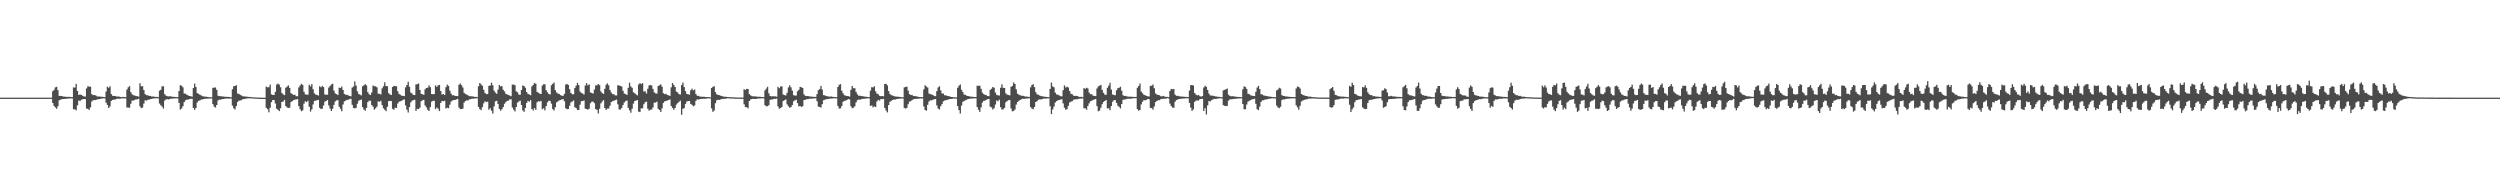 <?xml version="1.0" encoding="UTF-8"?>
<svg xmlns="http://www.w3.org/2000/svg" width="1920" height="150">
  <path d="M0 75.000h1v1.000H0zM1 75.000h1v1.000H1zM2 75.000h1v1.000H2zM3 75.000h1v1.000H3zM4 75.000h1v1.000H4zM5 75.000h1v1.000H5zM6 75.000h1v1.000H6zM7 75.000h1v1.000H7zM8 75.000h1v1.000H8zM9 75.000h1v1.000H9zM10 75.000h1v1.000H10zM11 75.000h1v1.000H11zM12 75.000h1v1.000H12zM13 75.000h1v1.000H13zM14 75.000h1v1.000H14zM15 75.000h1v1.000H15zM16 75.000h1v1.000H16zM17 75.000h1v1.000H17zM18 75.000h1v1.000H18zM19 75.000h1v1.000H19zM20 75.000h1v1.000H20zM21 75.000h1v1.000H21zM22 75.000h1v1.000H22zM23 75.000h1v1.000H23zM24 75.000h1v1.000H24zM25 75.000h1v1.000H25zM26 75.000h1v1.000H26zM27 75.000h1v1.000H27zM28 75.000h1v1.000H28zM29 75.000h1v1.000H29zM30 75.000h1v1.000H30zM31 75.000h1v1.000H31zM32 75.000h1v1.000H32zM33 75.000h1v1.000H33zM34 75.000h1v1.000H34zM35 75.000h1v1.000H35zM36 75.000h1v1.000H36zM37 75.000h1v1.000H37zM38 75.000h1v1.000H38zM39 75.000h1v1.000H39zM40 70.084h1v8.972H40zM41 69.052h1v12.304H41zM42 67.069h1v15.440H42zM43 66.694h1v16.827H43zM44 69.234h1v12.372H44zM45 73.645h1v3.413H45zM46 73.677h1v2.853H46zM47 73.769h1v2.470H47zM48 74.111h1v1.850H48zM49 74.204h1v1.743H49zM50 74.326h1v1.579H50zM51 74.378h1v1.422H51zM52 74.390h1v1.254H52zM53 74.359h1v1.263H53zM54 74.532h1v1.043H54zM55 74.603h1v1.000H55zM56 67.108h1v16.751H56zM57 67.271h1v16.761H57zM58 64.389h1v20.348H58zM59 69.902h1v10.972H59zM60 72.899h1v4.252H60zM61 72.518h1v5.175H61zM62 72.956h1v3.660H62zM63 73.548h1v2.750H63zM64 74.078h1v1.979H64zM65 74.200h1v1.859H65zM66 67.876h1v15.418H66zM67 66.190h1v17.494H67zM68 66.570h1v17.866H68zM69 66.585h1v15.833H69zM70 72.241h1v5.712H70zM71 73.133h1v3.918H71zM72 72.962h1v3.848H72zM73 73.279h1v3.640H73zM74 73.932h1v2.513H74zM75 74.202h1v1.914H75zM76 74.038h1v2.094H76zM77 74.321h1v1.485H77zM78 74.223h1v1.408H78zM79 74.506h1v1.000H79zM80 74.614h1v1.000H80zM81 70.289h1v8.563H81zM82 66.551h1v14.015H82zM83 67.452h1v15.516H83zM84 66.235h1v15.405H84zM85 72.319h1v5.195H85zM86 73.519h1v3.249H86zM87 73.721h1v2.799H87zM88 73.679h1v2.759H88zM89 74.152h1v1.807H89zM90 74.097h1v1.651H90zM91 74.210h1v1.673H91zM92 74.421h1v1.363H92zM93 74.575h1v1.000H93zM94 74.340h1v1.218H94zM95 74.563h1v1.000H95zM96 74.603h1v1.000H96zM97 68.737h1v13.816H97zM98 67.055h1v15.523H98zM99 66.125h1v16.679H99zM100 70.775h1v8.910H100zM101 72.393h1v4.841H101zM102 73.100h1v4.161H102zM103 73.367h1v3.314H103zM104 73.799h1v2.561H104zM105 73.871h1v2.413H105zM106 74.240h1v1.567H106zM107 63.969h1v17.749H107zM108 66.271h1v16.805H108zM109 66.182h1v16.464H109zM110 69.153h1v10.416H110zM111 72.286h1v4.734H111zM112 73.111h1v4.200H112zM113 73.079h1v3.588H113zM114 73.735h1v2.832H114zM115 73.635h1v2.496H115zM116 74.111h1v1.844H116zM117 74.106h1v1.570H117zM118 74.243h1v1.374H118zM119 74.460h1v1.023H119zM120 74.368h1v1.146H120zM121 74.594h1v1.000H121zM122 69.631h1v9.866H122zM123 68.969h1v11.872H123zM124 66.284h1v15.584H124zM125 66.277h1v17.135H125zM126 72.325h1v4.924H126zM127 73.491h1v2.898H127zM128 73.870h1v2.240H128zM129 74.102h1v2.311H129zM130 73.823h1v2.150H130zM131 74.151h1v1.640H131zM132 74.289h1v1.413H132zM133 74.363h1v1.260H133zM134 74.460h1v1.103H134zM135 74.544h1v1.000H135zM136 74.546h1v1.000H136zM137 69.918h1v9.091H137zM138 65.452h1v18.679H138zM139 65.850h1v17.472H139zM140 67.081h1v14.506H140zM141 71.893h1v6.528H141zM142 71.950h1v5.103H142zM143 72.763h1v3.788H143zM144 73.245h1v3.204H144zM145 73.743h1v2.394H145zM146 73.870h1v2.058H146zM147 74.251h1v1.562H147zM148 67.621h1v15.281H148zM149 64.188h1v20.178H149zM150 66.825h1v16.127H150zM151 71.474h1v7.265H151zM152 72.105h1v5.324H152zM153 72.725h1v4.498H153zM154 73.215h1v3.284H154zM155 73.856h1v2.556H155zM156 74.059h1v1.986H156zM157 74.316h1v1.565H157zM158 74.217h1v1.521H158zM159 74.456h1v1.344H159zM160 74.589h1v1.081H160zM161 74.693h1v1.000H161zM162 74.698h1v1.000H162zM163 67.457h1v12.503H163zM164 67.300h1v14.673H164zM165 67.185h1v15.412H165zM166 69.008h1v11.653H166zM167 73.541h1v3.619H167zM168 73.805h1v2.707H168zM169 73.892h1v2.664H169zM170 74.024h1v2.098H170zM171 74.150h1v1.858H171zM172 74.281h1v1.559H172zM173 74.268h1v1.462H173zM174 74.392h1v1.261H174zM175 74.390h1v1.314H175zM176 74.531h1v1.121H176zM177 74.724h1v1.000H177zM178 68.541h1v12.576H178zM179 66.237h1v16.985H179zM180 66.071h1v17.976H180zM181 65.490h1v16.016H181zM182 71.835h1v6.567H182zM183 72.065h1v5.296H183zM184 72.820h1v4.270H184zM185 73.369h1v3.581H185zM186 73.918h1v2.147H186zM187 74.049h1v2.041H187zM188 74.119h1v1.700H188zM189 74.175h1v1.520H189zM190 74.402h1v1.098H190zM191 74.460h1v1.000H191zM192 74.566h1v1.000H192zM193 74.577h1v1.000H193zM194 74.751h1v1.000H194zM195 74.787h1v1.000H195zM196 74.841h1v1.000H196zM197 74.893h1v1.000H197zM198 74.973h1v1.000H198zM199 74.995h1v1.000H199zM200 75.019h1v1.000H200zM201 75.045h1v1.000H201zM202 75.052h1v1.000H202zM203 75.055h1v1.000H203zM204 66.436h1v16.360H204zM205 67.084h1v16.773H205zM206 66.984h1v19.293H206zM207 64.961h1v17.770H207zM208 72.456h1v5.969H208zM209 72.908h1v3.867H209zM210 72.969h1v3.873H210zM211 70.503h1v9.003H211zM212 64.916h1v18.663H212zM213 64.139h1v20.196H213zM214 65.040h1v20.321H214zM215 67.016h1v16.109H215zM216 71.312h1v6.998H216zM217 72.457h1v5.515H217zM218 73.082h1v3.688H218zM219 67.362h1v14.094H219zM220 66.470h1v16.048H220zM221 65.593h1v17.351H221zM222 67.540h1v15.109H222zM223 71.521h1v6.902H223zM224 72.304h1v5.317H224zM225 72.835h1v4.048H225zM226 72.815h1v3.712H226zM227 73.817h1v2.572H227zM228 73.917h1v2.143H228zM229 67.133h1v14.397H229zM230 65.614h1v18.314H230zM231 64.359h1v21.019H231zM232 65.233h1v19.528H232zM233 70.476h1v9.141H233zM234 72.372h1v5.402H234zM235 72.716h1v5.687H235zM236 72.720h1v4.650H236zM237 65.082h1v16.965H237zM238 66.366h1v19.322H238zM239 64.575h1v19.418H239zM240 68.551h1v11.615H240zM241 71.753h1v5.720H241zM242 72.649h1v4.736H242zM243 72.866h1v4.031H243zM244 73.434h1v3.294H244zM245 66.275h1v16.504H245zM246 67.025h1v16.739H246zM247 65.949h1v17.483H247zM248 66.885h1v14.181H248zM249 72.544h1v5.559H249zM250 72.734h1v4.858H250zM251 72.775h1v4.038H251zM252 67.255h1v13.673H252zM253 65.981h1v17.361H253zM254 64.878h1v20.383H254zM255 64.266h1v19.276H255zM256 69.594h1v10.969H256zM257 71.710h1v6.155H257zM258 72.319h1v4.771H258zM259 73.030h1v3.909H259zM260 67.297h1v14.695H260zM261 67.600h1v15.935H261zM262 66.441h1v18.993H262zM263 69.104h1v11.101H263zM264 72.144h1v5.659H264zM265 72.747h1v4.563H265zM266 72.811h1v3.878H266zM267 73.268h1v3.307H267zM268 73.690h1v2.462H268zM269 73.983h1v1.838H269zM270 67.294h1v13.175H270zM271 66.406h1v16.500H271zM272 62.510h1v20.726H272zM273 65.745h1v17.106H273zM274 70.147h1v9.510H274zM275 72.193h1v5.173H275zM276 72.668h1v4.192H276zM277 73.281h1v3.192H277zM278 66.247h1v16.065H278zM279 65.509h1v18.672H279zM280 64.599h1v20.467H280zM281 65.651h1v17.241H281zM282 70.753h1v7.705H282zM283 72.286h1v5.098H283zM284 73.024h1v4.318H284zM285 71.072h1v9.632H285zM286 65.670h1v16.264H286zM287 66.270h1v17.959H287zM288 66.254h1v16.948H288zM289 67.047h1v14.852H289zM290 72.004h1v5.829H290zM291 72.003h1v6.200H291zM292 72.527h1v4.871H292zM293 67.860h1v12.851H293zM294 66.268h1v16.876H294zM295 63.240h1v21.071H295zM296 66.116h1v19.282H296zM297 66.196h1v15.835H297zM298 71.521h1v6.219H298zM299 72.483h1v4.987H299zM300 72.955h1v4.666H300zM301 66.821h1v16.805H301zM302 65.949h1v18.395H302zM303 66.134h1v16.574H303zM304 66.261h1v16.723H304zM305 70.093h1v9.412H305zM306 72.148h1v5.990H306zM307 72.740h1v5.037H307zM308 73.477h1v3.916H308zM309 73.640h1v3.035H309zM310 73.843h1v2.421H310zM311 67.083h1v13.855H311zM312 65.270h1v18.932H312zM313 62.767h1v23.633H313zM314 66.649h1v15.587H314zM315 71.082h1v7.585H315zM316 71.838h1v5.538H316zM317 72.963h1v3.940H317zM318 73.017h1v3.581H318zM319 64.806h1v20.376H319zM320 64.657h1v18.962H320zM321 64.091h1v19.686H321zM322 69.102h1v13.567H322zM323 72.050h1v5.689H323zM324 72.418h1v4.645H324zM325 72.828h1v3.880H325zM326 68.573h1v12.408H326zM327 67.584h1v14.912H327zM328 67.342h1v16.977H328zM329 65.529h1v19.669H329zM330 66.989h1v15.286H330zM331 72.215h1v5.865H331zM332 72.331h1v5.069H332zM333 72.306h1v5.130H333zM334 65.636h1v18.191H334zM335 66.643h1v15.949H335zM336 65.536h1v17.935H336zM337 65.239h1v20.012H337zM338 69.910h1v9.137H338zM339 72.526h1v5.033H339zM340 72.223h1v5.502H340zM341 72.965h1v4.432H341zM342 66.990h1v16.316H342zM343 65.018h1v17.720H343zM344 65.923h1v17.163H344zM345 69.597h1v10.841H345zM346 71.903h1v6.073H346zM347 73.153h1v4.049H347zM348 73.112h1v3.696H348zM349 73.657h1v3.157H349zM350 73.722h1v2.597H350zM351 73.880h1v2.115H351zM352 65.127h1v17.441H352zM353 64.100h1v19.719H353zM354 65.370h1v18.334H354zM355 67.160h1v16.246H355zM356 71.334h1v7.386H356zM357 72.213h1v5.374H357zM358 72.722h1v4.335H358zM359 73.238h1v3.898H359zM360 73.857h1v2.444H360zM361 73.905h1v2.283H361zM362 73.966h1v1.810H362zM363 74.116h1v1.664H363zM364 74.398h1v1.282H364zM365 74.379h1v1.120H365zM366 74.582h1v1.000H366zM367 66.269h1v15.832H367zM368 63.753h1v20.070H368zM369 64.793h1v19.823H369zM370 65.886h1v16.433H370zM371 68.907h1v10.438H371zM372 71.317h1v6.489H372zM373 72.291h1v6.080H373zM374 72.208h1v5.865H374zM375 65.935h1v18.351H375zM376 65.642h1v17.464H376zM377 63.490h1v21.567H377zM378 65.536h1v21.719H378zM379 69.623h1v12.103H379zM380 71.136h1v6.665H380zM381 72.039h1v5.362H381zM382 68.807h1v11.000H382zM383 65.274h1v18.386H383zM384 66.332h1v18.686H384zM385 66.132h1v17.729H385zM386 68.948h1v13.315H386zM387 70.185h1v9.459H387zM388 72.059h1v6.418H388zM389 72.431h1v5.042H389zM390 73.031h1v4.302H390zM391 73.375h1v2.950H391zM392 73.899h1v2.319H392zM393 64.942h1v17.670H393zM394 64.963h1v19.250H394zM395 65.429h1v20.158H395zM396 70.120h1v12.077H396zM397 70.853h1v7.924H397zM398 72.678h1v5.254H398zM399 72.731h1v4.578H399zM400 69.098h1v11.589H400zM401 65.613h1v19.229H401zM402 66.106h1v19.812H402zM403 67.397h1v15.609H403zM404 70.663h1v8.455H404zM405 72.154h1v5.298H405zM406 72.480h1v5.663H406zM407 73.174h1v3.750H407zM408 66.350h1v17.342H408zM409 65.173h1v19.662H409zM410 63.735h1v19.332H410zM411 64.283h1v20.086H411zM412 70.531h1v8.040H412zM413 71.229h1v6.513H413zM414 71.887h1v6.146H414zM415 72.253h1v5.200H415zM416 65.737h1v18.178H416zM417 64.735h1v18.383H417zM418 64.740h1v20.051H418zM419 69.266h1v12.203H419zM420 70.894h1v7.685H420zM421 72.181h1v5.137H421zM422 72.536h1v4.958H422zM423 65.490h1v14.146H423zM424 64.429h1v19.390H424zM425 63.405h1v21.461H425zM426 69.230h1v13.140H426zM427 71.028h1v7.671H427zM428 71.889h1v5.984H428zM429 72.152h1v4.960H429zM430 73.006h1v3.819H430zM431 73.535h1v2.818H431zM432 73.575h1v2.538H432zM433 72.016h1v5.748H433zM434 64.902h1v18.264H434zM435 64.526h1v19.333H435zM436 65.291h1v18.404H436zM437 68.508h1v12.711H437zM438 71.363h1v7.236H438zM439 72.322h1v5.671H439zM440 72.417h1v4.755H440zM441 67.552h1v14.827H441zM442 65.807h1v17.187H442zM443 63.659h1v20.754H443zM444 65.378h1v19.107H444zM445 70.290h1v10.124H445zM446 71.388h1v6.335H446zM447 71.786h1v5.837H447zM448 72.581h1v4.557H448zM449 65.713h1v17.725H449zM450 63.867h1v19.866H450zM451 65.520h1v18.761H451zM452 64.803h1v18.674H452zM453 70.975h1v8.284H453zM454 71.410h1v6.675H454zM455 71.894h1v6.155H455zM456 68.831h1v10.446H456zM457 65.581h1v18.179H457zM458 65.610h1v18.784H458zM459 64.534h1v22.626H459zM460 65.318h1v18.249H460zM461 70.171h1v9.232H461zM462 71.490h1v6.434H462zM463 72.135h1v4.769H463zM464 68.182h1v14.783H464zM465 65.079h1v19.392H465zM466 64.056h1v19.343H466zM467 65.469h1v17.907H467zM468 69.156h1v12.001H468zM469 71.040h1v7.349H469zM470 72.276h1v5.481H470zM471 72.328h1v5.032H471zM472 73.241h1v3.650H472zM473 73.311h1v3.173H473zM474 65.504h1v14.615H474zM475 65.647h1v18.374H475zM476 66.000h1v18.186H476zM477 66.408h1v16.529H477zM478 69.659h1v11.013H478zM479 71.858h1v6.827H479zM480 72.247h1v5.436H480zM481 72.896h1v4.333H481zM482 67.439h1v15.395H482zM483 63.509h1v21.235H483zM484 66.342h1v20.216H484zM485 67.455h1v16.052H485zM486 70.883h1v8.685H486zM487 71.554h1v6.015H487zM488 72.443h1v4.771H488zM489 73.290h1v3.543H489zM490 64.884h1v20.813H490zM491 63.867h1v22.242H491zM492 64.631h1v18.552H492zM493 63.869h1v19.347H493zM494 70.221h1v9.863H494zM495 70.088h1v8.407H495zM496 71.776h1v6.295H496zM497 68.152h1v15.359H497zM498 65.657h1v19.348H498zM499 65.283h1v18.957H499zM500 65.652h1v18.536H500zM501 68.263h1v14.289H501zM502 70.891h1v7.959H502zM503 71.659h1v7.075H503zM504 71.888h1v6.207H504zM505 66.047h1v17.513H505zM506 65.492h1v18.996H506zM507 64.785h1v21.256H507zM508 66.564h1v16.661H508zM509 71.553h1v7.514H509zM510 72.273h1v5.577H510zM511 72.060h1v5.463H511zM512 72.942h1v4.243H512zM513 73.224h1v3.605H513zM514 73.671h1v2.675H514zM515 67.087h1v14.319H515zM516 63.725h1v19.155H516zM517 65.231h1v19.114H517zM518 66.795h1v16.085H518zM519 70.372h1v9.944H519zM520 71.036h1v8.136H520zM521 72.311h1v5.888H521zM522 72.606h1v4.723H522zM523 65.331h1v22.814H523zM524 63.362h1v20.203H524zM525 66.922h1v16.126H525zM526 70.045h1v9.787H526zM527 72.195h1v5.747H527zM528 72.402h1v5.250H528zM529 72.723h1v4.770H529zM530 69.297h1v10.480H530zM531 68.110h1v12.421H531zM532 69.356h1v12.313H532zM533 68.717h1v12.257H533zM534 72.260h1v5.154H534zM535 73.565h1v2.722H535zM536 73.557h1v2.919H536zM537 74.120h1v1.962H537zM538 74.249h1v1.750H538zM539 74.338h1v1.595H539zM540 74.232h1v1.542H540zM541 74.423h1v1.489H541zM542 74.528h1v1.178H542zM543 74.508h1v1.000H543zM544 74.585h1v1.000H544zM545 74.742h1v1.000H545zM546 67.640h1v15.596H546zM547 66.683h1v19.162H547zM548 66.205h1v18.708H548zM549 70.761h1v8.506H549zM550 72.452h1v4.569H550zM551 72.905h1v3.691H551zM552 73.121h1v3.637H552zM553 73.477h1v2.916H553zM554 73.759h1v2.175H554zM555 74.185h1v1.801H555zM556 74.246h1v1.536H556zM557 74.285h1v1.613H557zM558 74.493h1v1.000H558zM559 74.478h1v1.000H559zM560 74.668h1v1.000H560zM561 74.692h1v1.000H561zM562 74.723h1v1.000H562zM563 74.760h1v1.000H563zM564 74.825h1v1.000H564zM565 74.856h1v1.000H565zM566 74.895h1v1.000H566zM567 74.891h1v1.000H567zM568 74.910h1v1.000H568zM569 74.925h1v1.000H569zM570 74.940h1v1.000H570zM571 68.480h1v11.662H571zM572 69.057h1v13.149H572zM573 68.218h1v14.102H573zM574 68.367h1v14.905H574zM575 72.229h1v5.337H575zM576 73.237h1v3.214H576zM577 73.840h1v2.174H577zM578 74.018h1v1.874H578zM579 73.967h1v2.060H579zM580 74.094h1v1.906H580zM581 74.254h1v1.584H581zM582 74.317h1v1.314H582zM583 74.273h1v1.405H583zM584 74.436h1v1.140H584zM585 74.485h1v1.000H585zM586 74.548h1v1.000H586zM587 69.406h1v11.387H587zM588 68.030h1v13.626H588zM589 66.640h1v14.937H589zM590 71.662h1v9.135H590zM591 73.740h1v2.978H591zM592 74.056h1v2.354H592zM593 73.940h1v2.437H593zM594 73.966h1v1.877H594zM595 74.029h1v1.977H595zM596 74.216h1v1.501H596zM597 66.693h1v15.044H597zM598 67.713h1v15.797H598zM599 66.458h1v16.574H599zM600 66.295h1v15.840H600zM601 72.553h1v5.073H601zM602 73.007h1v3.948H602zM603 73.317h1v3.086H603zM604 71.288h1v8.852H604zM605 67.154h1v14.442H605zM606 65.488h1v17.277H606zM607 67.082h1v15.197H607zM608 69.585h1v11.150H608zM609 73.083h1v4.753H609zM610 73.415h1v3.602H610zM611 73.344h1v3.231H611zM612 70.107h1v9.094H612zM613 68.982h1v12.673H613zM614 66.738h1v14.674H614zM615 67.023h1v15.033H615zM616 67.596h1v14.040H616zM617 72.496h1v4.372H617zM618 73.560h1v3.093H618zM619 73.771h1v2.357H619zM620 73.673h1v2.575H620zM621 74.055h1v1.796H621zM622 74.157h1v1.639H622zM623 74.233h1v1.624H623zM624 74.332h1v1.263H624zM625 74.329h1v1.266H625zM626 74.430h1v1.061H626zM627 72.293h1v5.500H627zM628 69.253h1v12.612H628zM629 68.381h1v13.740H629zM630 66.017h1v16.599H630zM631 68.832h1v11.172H631zM632 73.078h1v3.883H632zM633 73.238h1v3.423H633zM634 73.796h1v2.351H634zM635 73.945h1v2.230H635zM636 74.129h1v1.775H636zM637 74.242h1v1.511H637zM638 74.108h1v1.559H638zM639 74.340h1v1.295H639zM640 74.424h1v1.102H640zM641 74.480h1v1.000H641zM642 74.603h1v1.000H642zM643 66.795h1v14.570H643zM644 65.128h1v18.230H644zM645 64.605h1v18.597H645zM646 69.657h1v11.845H646zM647 71.617h1v6.591H647zM648 73.119h1v4.366H648zM649 73.438h1v3.827H649zM650 73.711h1v3.069H650zM651 73.836h1v2.192H651zM652 74.211h1v2.188H652zM653 69.015h1v12.621H653zM654 65.976h1v17.141H654zM655 67.749h1v14.999H655zM656 67.752h1v13.865H656zM657 70.575h1v8.060H657zM658 72.411h1v4.565H658zM659 73.517h1v2.860H659zM660 73.511h1v3.170H660zM661 73.775h1v2.358H661zM662 73.866h1v2.132H662zM663 74.056h1v1.775H663zM664 74.278h1v1.525H664zM665 74.285h1v1.356H665zM666 74.477h1v1.026H666zM667 74.589h1v1.000H667zM668 69.650h1v11.721H668zM669 66.949h1v14.016H669zM670 67.137h1v15.351H670zM671 66.253h1v15.398H671zM672 70.160h1v12.073H672zM673 71.936h1v5.974H673zM674 72.322h1v4.383H674zM675 73.598h1v3.664H675zM676 73.888h1v2.264H676zM677 73.714h1v2.409H677zM678 73.994h1v1.916H678zM679 64.490h1v18.363H679zM680 64.381h1v20.432H680zM681 65.593h1v20.743H681zM682 69.923h1v10.772H682zM683 72.165h1v6.034H683zM684 73.137h1v4.306H684zM685 73.303h1v3.551H685zM686 73.759h1v2.686H686zM687 74.064h1v2.412H687zM688 74.218h1v1.868H688zM689 74.186h1v1.720H689zM690 74.412h1v1.413H690zM691 74.451h1v1.167H691zM692 74.655h1v1.000H692zM693 74.707h1v1.000H693zM694 67.107h1v15.749H694zM695 66.798h1v16.617H695zM696 66.485h1v16.363H696zM697 69.585h1v10.507H697zM698 72.285h1v5.773H698zM699 73.006h1v4.646H699zM700 72.877h1v3.974H700zM701 73.770h1v2.538H701zM702 73.762h1v2.244H702zM703 73.903h1v2.003H703zM704 74.195h1v1.684H704zM705 74.389h1v1.387H705zM706 74.515h1v1.143H706zM707 74.538h1v1.032H707zM708 74.602h1v1.000H708zM709 68.669h1v13.076H709zM710 65.495h1v18.987H710zM711 66.471h1v18.575H711zM712 67.230h1v13.240H712zM713 71.829h1v6.117H713zM714 72.300h1v4.757H714zM715 72.568h1v4.542H715zM716 72.960h1v3.614H716zM717 73.803h1v2.412H717zM718 73.856h1v2.159H718zM719 69.919h1v11.049H719zM720 67.187h1v16.159H720zM721 66.254h1v17.859H721zM722 69.355h1v12.216H722zM723 71.806h1v8.190H723zM724 71.824h1v6.000H724zM725 73.174h1v4.019H725zM726 73.154h1v3.798H726zM727 73.724h1v2.939H727zM728 73.830h1v2.536H728zM729 74.031h1v2.024H729zM730 74.478h1v1.481H730zM731 74.535h1v1.353H731zM732 74.621h1v1.013H732zM733 74.765h1v1.000H733zM734 74.821h1v1.000H734zM735 67.413h1v14.070H735zM736 65.845h1v18.750H736zM737 64.868h1v22.330H737zM738 68.896h1v12.217H738zM739 70.700h1v7.526H739zM740 72.699h1v4.820H740zM741 72.738h1v4.287H741zM742 73.564h1v3.016H742zM743 73.742h1v2.278H743zM744 74.025h1v1.928H744zM745 74.195h1v1.509H745zM746 74.277h1v1.405H746zM747 74.390h1v1.189H747zM748 74.505h1v1.051H748zM749 74.472h1v1.000H749zM750 65.773h1v16.438H750zM751 65.948h1v18.318H751zM752 65.803h1v20.147H752zM753 68.184h1v14.248H753zM754 71.120h1v7.628H754zM755 72.243h1v5.205H755zM756 72.788h1v4.450H756zM757 73.099h1v3.565H757zM758 73.735h1v2.476H758zM759 73.921h1v2.066H759zM760 69.009h1v12.930H760zM761 68.160h1v14.308H761zM762 66.817h1v17.305H762zM763 67.365h1v15.731H763zM764 71.066h1v9.190H764zM765 72.879h1v4.280H765zM766 73.212h1v4.512H766zM767 73.393h1v3.145H767zM768 67.393h1v14.917H768zM769 64.755h1v19.356H769zM770 67.421h1v16.565H770zM771 67.598h1v15.235H771zM772 71.657h1v6.887H772zM773 72.671h1v4.928H773zM774 72.965h1v4.032H774zM775 73.266h1v3.465H775zM776 66.672h1v16.620H776zM777 65.937h1v19.581H777zM778 63.325h1v21.859H778zM779 64.492h1v19.626H779zM780 68.664h1v11.651H780zM781 71.957h1v6.378H781zM782 72.649h1v4.833H782zM783 73.156h1v3.596H783zM784 73.477h1v2.749H784zM785 73.597h1v2.229H785zM786 73.802h1v2.120H786zM787 74.216h1v1.597H787zM788 74.068h1v1.582H788zM789 74.330h1v1.285H789zM790 74.439h1v1.000H790zM791 67.129h1v15.106H791zM792 65.345h1v18.004H792zM793 64.670h1v19.275H793zM794 66.910h1v15.265H794zM795 70.737h1v7.588H795zM796 72.429h1v5.247H796zM797 72.819h1v3.787H797zM798 73.381h1v2.965H798zM799 73.763h1v2.636H799zM800 73.960h1v2.118H800zM801 74.105h1v1.640H801zM802 74.321h1v1.417H802zM803 74.386h1v1.318H803zM804 74.545h1v1.005H804zM805 74.580h1v1.000H805zM806 68.291h1v13.342H806zM807 63.427h1v24.238H807zM808 66.371h1v17.716H808zM809 67.041h1v14.814H809zM810 71.185h1v7.510H810zM811 72.480h1v5.204H811zM812 72.762h1v4.234H812zM813 73.282h1v3.519H813zM814 73.865h1v2.598H814zM815 73.958h1v2.213H815zM816 69.277h1v10.150H816zM817 65.574h1v17.160H817zM818 67.151h1v17.175H818zM819 66.574h1v17.180H819zM820 67.202h1v14.107H820zM821 69.847h1v8.862H821zM822 71.978h1v6.125H822zM823 72.412h1v5.290H823zM824 73.407h1v3.227H824zM825 73.727h1v2.635H825zM826 73.585h1v2.640H826zM827 73.762h1v2.456H827zM828 74.288h1v1.540H828zM829 74.488h1v1.257H829zM830 74.270h1v1.381H830zM831 74.635h1v1.000H831zM832 67.659h1v15.476H832zM833 68.175h1v15.001H833zM834 67.362h1v16.897H834zM835 67.951h1v13.443H835zM836 71.115h1v8.241H836zM837 72.322h1v5.455H837zM838 72.359h1v5.005H838zM839 73.472h1v3.279H839zM840 73.606h1v2.713H840zM841 73.840h1v2.264H841zM842 67.933h1v13.565H842zM843 66.365h1v19.068H843zM844 65.805h1v19.103H844zM845 65.174h1v17.569H845zM846 69.072h1v10.959H846zM847 71.259h1v7.032H847zM848 72.678h1v4.889H848zM849 72.823h1v3.954H849zM850 67.412h1v15.834H850zM851 65.807h1v17.359H851zM852 63.553h1v21.146H852zM853 68.758h1v12.726H853zM854 72.530h1v5.598H854zM855 72.916h1v4.074H855zM856 73.155h1v3.675H856zM857 69.340h1v9.714H857zM858 67.798h1v13.348H858zM859 67.381h1v14.693H859zM860 66.634h1v16.677H860zM861 69.642h1v10.217H861zM862 73.090h1v3.653H862zM863 73.726h1v2.626H863zM864 73.639h1v2.776H864zM865 74.010h1v1.934H865zM866 74.248h1v1.515H866zM867 74.200h1v1.657H867zM868 74.287h1v1.525H868zM869 74.281h1v1.337H869zM870 74.370h1v1.087H870zM871 74.472h1v1.000H871zM872 74.382h1v1.000H872zM873 67.417h1v16.412H873zM874 66.042h1v18.986H874zM875 64.142h1v20.362H875zM876 70.333h1v9.841H876zM877 71.566h1v6.585H877zM878 72.780h1v4.114H878zM879 73.118h1v3.949H879zM880 73.662h1v3.044H880zM881 73.954h1v2.006H881zM882 74.152h1v2.042H882zM883 65.879h1v16.953H883zM884 65.893h1v17.165H884zM885 64.855h1v19.357H885zM886 67.730h1v14.011H886zM887 71.761h1v6.689H887zM888 72.628h1v4.869H888zM889 72.962h1v4.003H889zM890 73.152h1v3.780H890zM891 73.925h1v2.257H891zM892 74.027h1v1.911H892zM893 73.646h1v2.185H893zM894 74.168h1v1.683H894zM895 74.389h1v1.346H895zM896 74.417h1v1.000H896zM897 74.604h1v1.000H897zM898 69.855h1v9.727H898zM899 68.306h1v13.137H899zM900 68.544h1v14.043H900zM901 68.360h1v14.416H901zM902 72.663h1v5.489H902zM903 73.639h1v3.197H903zM904 73.517h1v2.918H904zM905 73.886h1v2.133H905zM906 74.102h1v1.814H906zM907 74.155h1v1.604H907zM908 74.167h1v1.582H908zM909 74.283h1v1.392H909zM910 74.390h1v1.140H910zM911 74.454h1v1.000H911zM912 74.503h1v1.000H912zM913 69.512h1v9.496H913zM914 65.387h1v17.268H914zM915 65.349h1v19.798H915zM916 65.617h1v18.353H916zM917 71.351h1v6.899H917zM918 72.628h1v4.676H918zM919 73.213h1v3.905H919zM920 72.944h1v4.328H920zM921 73.888h1v2.243H921zM922 74.167h1v1.825H922zM923 73.786h1v2.076H923zM924 67.226h1v17.953H924zM925 65.963h1v17.150H925zM926 66.683h1v21.231H926zM927 69.052h1v11.909H927zM928 71.841h1v5.750H928zM929 73.282h1v4.623H929zM930 73.411h1v3.484H930zM931 73.470h1v2.983H931zM932 73.778h1v2.176H932zM933 74.037h1v1.965H933zM934 74.141h1v1.737H934zM935 74.328h1v1.304H935zM936 74.388h1v1.123H936zM937 74.535h1v1.000H937zM938 74.693h1v1.000H938zM939 69.446h1v11.310H939zM940 69.001h1v12.264H940zM941 68.547h1v12.980H941zM942 67.998h1v13.365H942zM943 72.771h1v4.545H943zM944 73.581h1v2.791H944zM945 73.986h1v2.184H945zM946 73.871h1v2.292H946zM947 74.005h1v1.938H947zM948 74.207h1v1.768H948zM949 74.306h1v1.433H949zM950 74.423h1v1.280H950zM951 74.427h1v1.165H951zM952 74.514h1v1.012H952zM953 74.596h1v1.000H953zM954 68.591h1v11.258H954zM955 66.284h1v17.608H955zM956 66.874h1v17.050H956zM957 68.258h1v11.997H957zM958 72.011h1v6.053H958zM959 72.321h1v5.020H959zM960 73.176h1v3.710H960zM961 73.428h1v2.929H961zM962 73.709h1v2.469H962zM963 73.769h1v2.060H963zM964 70.433h1v9.290H964zM965 67.270h1v16.582H965zM966 65.957h1v18.635H966zM967 68.379h1v13.528H967zM968 72.350h1v5.947H968zM969 72.586h1v4.506H969zM970 73.285h1v3.707H970zM971 73.482h1v3.020H971zM972 73.760h1v2.566H972zM973 73.927h1v2.248H973zM974 74.084h1v1.767H974zM975 74.256h1v1.519H975zM976 74.323h1v1.259H976zM977 74.525h1v1.000H977zM978 74.506h1v1.000H978zM979 74.715h1v1.000H979zM980 69.354h1v11.734H980zM981 68.744h1v13.753H981zM982 67.375h1v15.743H982zM983 68.018h1v13.979H983zM984 73.029h1v3.851H984zM985 73.749h1v2.518H985zM986 73.677h1v2.736H986zM987 74.111h1v1.942H987zM988 74.098h1v1.774H988zM989 74.274h1v1.508H989zM990 74.336h1v1.357H990zM991 74.421h1v1.188H991zM992 74.500h1v1.042H992zM993 74.496h1v1.000H993zM994 74.571h1v1.000H994zM995 67.949h1v12.917H995zM996 66.450h1v16.027H996zM997 66.770h1v17.511H997zM998 67.938h1v13.314H998zM999 72.149h1v5.820H999zM1000 72.880h1v4.400H1000zM1001 73.239h1v3.563H1001zM1002 73.601h1v2.800H1002zM1003 73.725h1v2.629H1003zM1004 74.093h1v1.836H1004zM1005 74.291h1v1.448H1005zM1006 74.212h1v1.509H1006zM1007 74.516h1v1.106H1007zM1008 74.623h1v1.000H1008zM1009 74.670h1v1.000H1009zM1010 74.708h1v1.000H1010zM1011 74.846h1v1.000H1011zM1012 74.854h1v1.000H1012zM1013 74.879h1v1.000H1013zM1014 74.882h1v1.000H1014zM1015 74.910h1v1.000H1015zM1016 74.891h1v1.000H1016zM1017 74.920h1v1.000H1017zM1018 74.937h1v1.000H1018zM1019 74.947h1v1.000H1019zM1020 74.955h1v1.000H1020zM1021 68.472h1v13.754H1021zM1022 67.623h1v15.076H1022zM1023 66.794h1v15.601H1023zM1024 69.673h1v11.099H1024zM1025 72.860h1v3.817H1025zM1026 73.125h1v3.315H1026zM1027 73.841h1v2.546H1027zM1028 73.924h1v2.170H1028zM1029 74.106h1v1.673H1029zM1030 74.236h1v1.421H1030zM1031 74.152h1v1.641H1031zM1032 74.340h1v1.168H1032zM1033 74.361h1v1.206H1033zM1034 74.534h1v1.000H1034zM1035 74.630h1v1.000H1035zM1036 65.960h1v14.459H1036zM1037 66.687h1v19.399H1037zM1038 63.480h1v20.499H1038zM1039 65.292h1v17.246H1039zM1040 72.098h1v6.453H1040zM1041 72.456h1v4.573H1041zM1042 73.328h1v3.448H1042zM1043 73.680h1v2.750H1043zM1044 73.936h1v2.404H1044zM1045 74.036h1v1.963H1045zM1046 66.853h1v15.619H1046zM1047 67.147h1v16.186H1047zM1048 65.550h1v18.324H1048zM1049 67.474h1v16.175H1049zM1050 70.927h1v8.242H1050zM1051 72.300h1v4.770H1051zM1052 73.048h1v3.539H1052zM1053 73.027h1v3.681H1053zM1054 73.935h1v2.299H1054zM1055 73.757h1v2.300H1055zM1056 74.119h1v1.690H1056zM1057 74.190h1v1.482H1057zM1058 74.232h1v1.306H1058zM1059 74.415h1v1.052H1059zM1060 74.468h1v1.000H1060zM1061 69.589h1v7.622H1061zM1062 69.338h1v13.463H1062zM1063 67.812h1v14.381H1063zM1064 68.500h1v13.057H1064zM1065 71.059h1v7.473H1065zM1066 73.913h1v2.435H1066zM1067 73.946h1v2.107H1067zM1068 73.565h1v2.457H1068zM1069 74.036h1v1.942H1069zM1070 74.018h1v1.887H1070zM1071 74.215h1v1.596H1071zM1072 74.310h1v1.354H1072zM1073 74.377h1v1.187H1073zM1074 74.405h1v1.162H1074zM1075 74.463h1v1.048H1075zM1076 74.522h1v1.000H1076zM1077 67.047h1v14.608H1077zM1078 66.198h1v18.295H1078zM1079 65.131h1v19.584H1079zM1080 67.801h1v13.981H1080zM1081 72.280h1v6.086H1081zM1082 73.162h1v3.830H1082zM1083 73.202h1v3.776H1083zM1084 73.575h1v3.116H1084zM1085 73.894h1v2.430H1085zM1086 74.074h1v1.938H1086zM1087 67.244h1v13.736H1087zM1088 66.034h1v19.108H1088zM1089 63.452h1v21.804H1089zM1090 67.987h1v15.208H1090zM1091 72.010h1v8.009H1091zM1092 72.991h1v4.393H1092zM1093 73.211h1v3.583H1093zM1094 73.665h1v3.075H1094zM1095 73.574h1v2.687H1095zM1096 74.089h1v1.904H1096zM1097 74.138h1v1.665H1097zM1098 74.271h1v1.570H1098zM1099 74.525h1v1.291H1099zM1100 74.620h1v1.000H1100zM1101 74.600h1v1.000H1101zM1102 70.988h1v9.165H1102zM1103 67.988h1v13.704H1103zM1104 66.041h1v16.727H1104zM1105 66.025h1v16.694H1105zM1106 71.448h1v8.577H1106zM1107 73.456h1v3.015H1107zM1108 73.774h1v2.400H1108zM1109 73.676h1v2.455H1109zM1110 74.146h1v1.809H1110zM1111 74.032h1v1.896H1111zM1112 74.193h1v1.572H1112zM1113 74.259h1v1.384H1113zM1114 74.338h1v1.348H1114zM1115 74.431h1v1.000H1115zM1116 74.451h1v1.000H1116zM1117 74.507h1v1.000H1117zM1118 68.681h1v12.673H1118zM1119 66.964h1v16.485H1119zM1120 68.290h1v14.490H1120zM1121 72.143h1v5.510H1121zM1122 72.712h1v4.685H1122zM1123 73.269h1v3.870H1123zM1124 73.280h1v2.970H1124zM1125 73.410h1v2.950H1125zM1126 74.123h1v1.966H1126zM1127 74.400h1v1.610H1127zM1128 67.253h1v14.356H1128zM1129 65.573h1v18.105H1129zM1130 66.649h1v18.552H1130zM1131 70.640h1v8.543H1131zM1132 72.740h1v4.928H1132zM1133 73.273h1v3.766H1133zM1134 73.465h1v3.263H1134zM1135 73.745h1v2.670H1135zM1136 74.136h1v1.941H1136zM1137 74.259h1v1.965H1137zM1138 74.185h1v1.570H1138zM1139 74.413h1v1.277H1139zM1140 74.526h1v1.051H1140zM1141 74.592h1v1.000H1141zM1142 74.718h1v1.000H1142zM1143 70.962h1v8.106H1143zM1144 67.715h1v14.955H1144zM1145 67.106h1v14.266H1145zM1146 67.214h1v14.843H1146zM1147 72.771h1v4.700H1147zM1148 73.316h1v3.014H1148zM1149 73.823h1v2.554H1149zM1150 73.880h1v2.310H1150zM1151 74.012h1v1.862H1151zM1152 74.162h1v1.617H1152zM1153 74.286h1v1.599H1153zM1154 74.387h1v1.205H1154zM1155 74.416h1v1.220H1155zM1156 74.516h1v1.076H1156zM1157 74.620h1v1.000H1157zM1158 69.675h1v8.911H1158zM1159 66.948h1v15.082H1159zM1160 63.541h1v19.392H1160zM1161 65.876h1v18.288H1161zM1162 71.419h1v7.818H1162zM1163 72.466h1v4.799H1163zM1164 73.113h1v3.494H1164zM1165 73.155h1v3.562H1165zM1166 73.776h1v2.751H1166zM1167 73.572h1v2.501H1167zM1168 74.061h1v1.784H1168zM1169 74.333h1v1.451H1169zM1170 74.144h1v1.503H1170zM1171 74.491h1v1.085H1171zM1172 74.526h1v1.000H1172zM1173 74.627h1v1.000H1173zM1174 74.714h1v1.000H1174zM1175 74.628h1v1.000H1175zM1176 74.819h1v1.000H1176zM1177 74.851h1v1.000H1177zM1178 74.884h1v1.000H1178zM1179 74.899h1v1.000H1179zM1180 74.933h1v1.000H1180zM1181 74.920h1v1.000H1181zM1182 74.942h1v1.000H1182zM1183 74.954h1v1.000H1183zM1184 65.756h1v16.843H1184zM1185 67.003h1v16.366H1185zM1186 65.531h1v16.755H1186zM1187 67.219h1v15.313H1187zM1188 71.070h1v8.716H1188zM1189 72.189h1v5.730H1189zM1190 72.396h1v4.829H1190zM1191 72.918h1v4.192H1191zM1192 66.589h1v15.308H1192zM1193 65.224h1v19.024H1193zM1194 65.527h1v19.827H1194zM1195 64.137h1v18.843H1195zM1196 71.555h1v8.508H1196zM1197 72.692h1v4.795H1197zM1198 73.125h1v3.840H1198zM1199 67.915h1v12.822H1199zM1200 63.744h1v20.452H1200zM1201 63.394h1v19.311H1201zM1202 66.684h1v17.147H1202zM1203 70.509h1v8.186H1203zM1204 71.707h1v6.235H1204zM1205 72.678h1v4.328H1205zM1206 73.118h1v3.544H1206zM1207 73.611h1v2.776H1207zM1208 73.646h1v2.512H1208zM1209 69.220h1v10.436H1209zM1210 66.659h1v16.032H1210zM1211 66.192h1v19.724H1211zM1212 65.616h1v19.354H1212zM1213 68.721h1v11.244H1213zM1214 72.485h1v4.890H1214zM1215 72.728h1v4.500H1215zM1216 73.291h1v3.521H1216zM1217 68.289h1v14.970H1217zM1218 66.412h1v16.436H1218zM1219 64.291h1v20.845H1219zM1220 67.929h1v14.365H1220zM1221 71.327h1v6.873H1221zM1222 72.400h1v5.037H1222zM1223 73.161h1v3.956H1223zM1224 73.555h1v2.683H1224zM1225 67.762h1v15.773H1225zM1226 66.666h1v16.822H1226zM1227 65.381h1v18.442H1227zM1228 66.518h1v16.811H1228zM1229 71.889h1v6.695H1229zM1230 72.460h1v4.853H1230zM1231 72.299h1v5.392H1231zM1232 71.009h1v9.834H1232zM1233 67.146h1v15.612H1233zM1234 66.487h1v18.747H1234zM1235 66.164h1v18.349H1235zM1236 67.092h1v13.217H1236zM1237 71.970h1v5.899H1237zM1238 73.060h1v3.858H1238zM1239 73.338h1v3.736H1239zM1240 66.177h1v15.400H1240zM1241 65.741h1v17.984H1241zM1242 66.583h1v16.185H1242zM1243 68.695h1v13.494H1243zM1244 70.916h1v7.189H1244zM1245 72.444h1v4.826H1245zM1246 73.043h1v3.947H1246zM1247 73.701h1v2.770H1247zM1248 73.646h1v2.644H1248zM1249 74.099h1v1.932H1249zM1250 69.376h1v10.257H1250zM1251 67.567h1v14.959H1251zM1252 66.750h1v18.342H1252zM1253 65.035h1v18.390H1253zM1254 68.223h1v11.259H1254zM1255 72.603h1v4.853H1255zM1256 73.113h1v4.244H1256zM1257 72.919h1v3.821H1257zM1258 68.211h1v15.427H1258zM1259 65.312h1v19.025H1259zM1260 64.124h1v20.083H1260zM1261 64.966h1v18.766H1261zM1262 71.474h1v8.353H1262zM1263 72.656h1v4.544H1263zM1264 72.789h1v4.668H1264zM1265 72.984h1v3.921H1265zM1266 65.097h1v17.418H1266zM1267 65.001h1v18.770H1267zM1268 67.513h1v16.467H1268zM1269 66.795h1v15.360H1269zM1270 72.111h1v6.372H1270zM1271 72.094h1v5.568H1271zM1272 72.773h1v4.785H1272zM1273 68.669h1v13.170H1273zM1274 67.004h1v15.292H1274zM1275 65.238h1v18.917H1275zM1276 64.116h1v20.213H1276zM1277 67.393h1v17.357H1277zM1278 71.561h1v6.978H1278zM1279 72.041h1v5.189H1279zM1280 73.301h1v3.920H1280zM1281 66.798h1v16.465H1281zM1282 66.056h1v16.832H1282zM1283 64.574h1v18.083H1283zM1284 66.466h1v17.479H1284zM1285 70.319h1v11.623H1285zM1286 71.477h1v7.161H1286zM1287 72.379h1v5.434H1287zM1288 72.722h1v4.672H1288zM1289 73.304h1v3.217H1289zM1290 73.593h1v2.755H1290zM1291 67.944h1v13.006H1291zM1292 65.771h1v17.801H1292zM1293 65.965h1v19.672H1293zM1294 65.859h1v15.536H1294zM1295 70.201h1v9.173H1295zM1296 72.441h1v5.059H1296zM1297 72.848h1v3.758H1297zM1298 72.639h1v4.249H1298zM1299 66.968h1v14.674H1299zM1300 65.382h1v19.786H1300zM1301 63.963h1v20.518H1301zM1302 66.526h1v15.320H1302zM1303 71.587h1v6.597H1303zM1304 72.525h1v4.942H1304zM1305 72.650h1v4.371H1305zM1306 70.239h1v9.697H1306zM1307 67.252h1v15.890H1307zM1308 64.619h1v19.124H1308zM1309 64.059h1v18.697H1309zM1310 65.673h1v17.187H1310zM1311 70.854h1v7.398H1311zM1312 72.432h1v5.019H1312zM1313 72.257h1v5.323H1313zM1314 68.959h1v13.128H1314zM1315 66.704h1v15.853H1315zM1316 66.916h1v16.582H1316zM1317 65.945h1v16.336H1317zM1318 69.680h1v10.197H1318zM1319 72.050h1v5.293H1319zM1320 72.919h1v3.903H1320zM1321 72.850h1v4.298H1321zM1322 66.388h1v17.952H1322zM1323 63.993h1v20.171H1323zM1324 62.774h1v21.273H1324zM1325 67.566h1v14.779H1325zM1326 71.676h1v7.000H1326zM1327 72.173h1v5.461H1327zM1328 72.668h1v4.186H1328zM1329 73.027h1v4.074H1329zM1330 73.629h1v3.000H1330zM1331 74.156h1v1.734H1331zM1332 65.274h1v17.529H1332zM1333 65.552h1v19.194H1333zM1334 67.130h1v15.686H1334zM1335 65.758h1v15.629H1335zM1336 70.809h1v7.646H1336zM1337 71.742h1v6.401H1337zM1338 72.647h1v4.323H1338zM1339 72.889h1v3.876H1339zM1340 73.477h1v2.636H1340zM1341 73.926h1v2.027H1341zM1342 73.885h1v2.022H1342zM1343 74.020h1v1.659H1343zM1344 74.125h1v1.512H1344zM1345 74.304h1v1.119H1345zM1346 74.331h1v1.051H1346zM1347 69.236h1v11.911H1347zM1348 66.855h1v15.493H1348zM1349 65.879h1v16.727H1349zM1350 65.524h1v16.594H1350zM1351 69.669h1v10.835H1351zM1352 72.525h1v5.369H1352zM1353 72.656h1v4.653H1353zM1354 72.710h1v4.368H1354zM1355 67.901h1v14.398H1355zM1356 66.229h1v17.721H1356zM1357 65.749h1v17.329H1357zM1358 64.161h1v19.596H1358zM1359 70.422h1v10.646H1359zM1360 72.316h1v4.854H1360zM1361 73.117h1v4.456H1361zM1362 73.101h1v3.568H1362zM1363 67.622h1v15.153H1363zM1364 64.519h1v19.033H1364zM1365 65.296h1v17.372H1365zM1366 69.567h1v12.360H1366zM1367 71.214h1v6.659H1367zM1368 71.936h1v5.223H1368zM1369 73.063h1v3.643H1369zM1370 73.292h1v3.202H1370zM1371 73.841h1v2.681H1371zM1372 73.834h1v2.095H1372zM1373 67.443h1v13.927H1373zM1374 64.699h1v18.231H1374zM1375 66.344h1v16.849H1375zM1376 67.836h1v14.206H1376zM1377 72.149h1v6.803H1377zM1378 72.626h1v4.478H1378zM1379 72.519h1v4.358H1379zM1380 72.290h1v6.493H1380zM1381 66.083h1v17.286H1381zM1382 64.689h1v18.259H1382zM1383 65.165h1v17.316H1383zM1384 70.799h1v8.966H1384zM1385 71.714h1v5.603H1385zM1386 73.204h1v3.993H1386zM1387 73.174h1v3.411H1387zM1388 67.072h1v13.628H1388zM1389 66.631h1v16.368H1389zM1390 65.371h1v17.191H1390zM1391 67.761h1v13.765H1391zM1392 69.495h1v11.367H1392zM1393 72.404h1v5.088H1393zM1394 72.519h1v4.567H1394zM1395 72.879h1v3.945H1395zM1396 66.858h1v18.429H1396zM1397 65.528h1v21.191H1397zM1398 64.355h1v18.905H1398zM1399 68.215h1v13.936H1399zM1400 72.116h1v6.386H1400zM1401 71.907h1v5.291H1401zM1402 72.867h1v4.577H1402zM1403 70.070h1v11.014H1403zM1404 67.261h1v15.340H1404zM1405 64.833h1v20.266H1405zM1406 66.484h1v15.614H1406zM1407 71.959h1v7.121H1407zM1408 71.850h1v5.505H1408zM1409 73.132h1v3.896H1409zM1410 72.905h1v3.640H1410zM1411 73.737h1v2.386H1411zM1412 73.865h1v2.370H1412zM1413 74.037h1v1.812H1413zM1414 65.690h1v18.081H1414zM1415 65.759h1v17.496H1415zM1416 65.969h1v17.867H1416zM1417 67.354h1v15.616H1417zM1418 71.982h1v6.094H1418zM1419 71.920h1v4.961H1419zM1420 72.591h1v4.525H1420zM1421 69.184h1v12.267H1421zM1422 66.903h1v15.416H1422zM1423 65.269h1v20.423H1423zM1424 65.647h1v19.239H1424zM1425 70.578h1v9.294H1425zM1426 71.956h1v6.160H1426zM1427 72.467h1v5.169H1427zM1428 73.148h1v3.629H1428zM1429 67.859h1v14.742H1429zM1430 65.357h1v17.271H1430zM1431 65.295h1v18.976H1431zM1432 65.305h1v19.958H1432zM1433 69.225h1v10.607H1433zM1434 72.525h1v4.838H1434zM1435 72.576h1v4.834H1435zM1436 72.460h1v4.607H1436zM1437 67.182h1v16.051H1437zM1438 65.756h1v18.552H1438zM1439 63.222h1v22.329H1439zM1440 64.755h1v18.959H1440zM1441 70.635h1v9.129H1441zM1442 71.997h1v5.690H1442zM1443 72.629h1v4.404H1443zM1444 67.444h1v13.011H1444zM1445 66.317h1v16.906H1445zM1446 64.938h1v17.934H1446zM1447 64.516h1v18.394H1447zM1448 64.868h1v16.453H1448zM1449 71.519h1v6.647H1449zM1450 71.820h1v5.968H1450zM1451 72.709h1v4.393H1451zM1452 73.136h1v3.504H1452zM1453 73.644h1v2.656H1453zM1454 73.481h1v2.420H1454zM1455 65.789h1v16.812H1455zM1456 65.034h1v20.119H1456zM1457 63.859h1v24.056H1457zM1458 68.430h1v13.657H1458zM1459 71.388h1v6.302H1459zM1460 71.937h1v5.729H1460zM1461 72.834h1v4.287H1461zM1462 69.049h1v12.866H1462zM1463 67.117h1v15.633H1463zM1464 64.848h1v19.443H1464zM1465 64.284h1v19.318H1465zM1466 70.558h1v8.702H1466zM1467 72.311h1v5.593H1467zM1468 71.967h1v5.510H1468zM1469 73.038h1v4.120H1469zM1470 67.439h1v15.809H1470zM1471 67.373h1v15.183H1471zM1472 64.781h1v17.966H1472zM1473 66.369h1v16.174H1473zM1474 69.863h1v11.675H1474zM1475 71.880h1v5.478H1475zM1476 72.250h1v5.572H1476zM1477 71.743h1v7.294H1477zM1478 68.091h1v16.084H1478zM1479 65.478h1v18.944H1479zM1480 62.376h1v21.515H1480zM1481 67.105h1v17.456H1481zM1482 71.584h1v6.553H1482zM1483 72.004h1v5.144H1483zM1484 72.933h1v4.299H1484zM1485 66.725h1v15.966H1485zM1486 66.359h1v17.061H1486zM1487 65.098h1v19.211H1487zM1488 67.434h1v16.012H1488zM1489 70.671h1v7.891H1489zM1490 70.517h1v7.443H1490zM1491 71.864h1v5.400H1491zM1492 73.031h1v3.640H1492zM1493 73.386h1v3.006H1493zM1494 73.672h1v2.453H1494zM1495 65.552h1v18.509H1495zM1496 65.082h1v16.963H1496zM1497 66.766h1v15.956H1497zM1498 65.306h1v18.736H1498zM1499 70.808h1v8.656H1499zM1500 71.391h1v7.307H1500zM1501 72.524h1v4.892H1501zM1502 72.765h1v4.348H1502zM1503 73.462h1v2.958H1503zM1504 73.875h1v2.392H1504zM1505 74.015h1v1.994H1505zM1506 74.216h1v1.533H1506zM1507 74.252h1v1.549H1507zM1508 74.426h1v1.120H1508zM1509 74.528h1v1.000H1509zM1510 74.613h1v1.000H1510zM1511 65.023h1v18.559H1511zM1512 64.081h1v20.415H1512zM1513 64.834h1v17.841H1513zM1514 66.321h1v16.990H1514zM1515 71.882h1v7.426H1515zM1516 71.485h1v6.884H1516zM1517 72.264h1v5.255H1517zM1518 69.687h1v11.131H1518zM1519 65.217h1v17.822H1519zM1520 63.181h1v21.096H1520zM1521 65.048h1v20.817H1521zM1522 66.022h1v16.853H1522zM1523 70.953h1v7.546H1523zM1524 71.760h1v6.202H1524zM1525 72.762h1v4.294H1525zM1526 66.894h1v14.904H1526zM1527 64.518h1v19.687H1527zM1528 65.248h1v19.860H1528zM1529 66.776h1v15.697H1529zM1530 70.578h1v7.831H1530zM1531 71.857h1v6.877H1531zM1532 72.218h1v5.193H1532zM1533 72.547h1v5.021H1533zM1534 72.873h1v3.883H1534zM1535 73.380h1v2.984H1535zM1536 69.088h1v10.884H1536zM1537 64.967h1v19.006H1537zM1538 65.628h1v18.831H1538zM1539 65.498h1v19.263H1539zM1540 70.421h1v9.720H1540zM1541 71.609h1v6.548H1541zM1542 71.986h1v5.645H1542zM1543 72.857h1v4.406H1543zM1544 67.537h1v17.124H1544zM1545 64.701h1v19.860H1545zM1546 66.703h1v16.559H1546zM1547 69.170h1v11.903H1547zM1548 70.595h1v7.861H1548zM1549 72.531h1v4.438H1549zM1550 72.675h1v4.259H1550zM1551 73.609h1v3.139H1551zM1552 65.028h1v18.577H1552zM1553 65.794h1v18.251H1553zM1554 64.383h1v20.152H1554zM1555 65.772h1v16.297H1555zM1556 71.338h1v6.557H1556zM1557 70.203h1v8.347H1557zM1558 71.905h1v6.308H1558zM1559 65.295h1v15.343H1559zM1560 65.637h1v18.184H1560zM1561 67.065h1v16.573H1561zM1562 66.692h1v15.802H1562zM1563 71.011h1v8.963H1563zM1564 72.004h1v6.452H1564zM1565 72.563h1v4.718H1565zM1566 72.910h1v3.935H1566zM1567 66.155h1v17.992H1567zM1568 65.126h1v20.228H1568zM1569 66.283h1v15.701H1569zM1570 70.876h1v9.056H1570zM1571 71.384h1v7.227H1571zM1572 72.928h1v4.254H1572zM1573 72.846h1v5.014H1573zM1574 73.205h1v3.581H1574zM1575 73.817h1v2.426H1575zM1576 73.680h1v2.469H1576zM1577 66.655h1v14.291H1577zM1578 64.912h1v18.608H1578zM1579 65.017h1v19.339H1579zM1580 65.794h1v17.544H1580zM1581 70.442h1v8.904H1581zM1582 71.487h1v6.226H1582zM1583 72.164h1v5.659H1583zM1584 72.720h1v3.988H1584zM1585 66.127h1v17.875H1585zM1586 66.440h1v17.972H1586zM1587 65.818h1v18.604H1587zM1588 67.648h1v15.736H1588zM1589 71.577h1v7.274H1589zM1590 71.352h1v6.362H1590zM1591 72.906h1v4.470H1591zM1592 68.686h1v12.533H1592zM1593 66.078h1v18.270H1593zM1594 66.430h1v18.579H1594zM1595 64.119h1v21.034H1595zM1596 65.841h1v17.475H1596zM1597 71.553h1v7.048H1597zM1598 71.762h1v6.009H1598zM1599 72.740h1v5.093H1599zM1600 66.215h1v15.139H1600zM1601 65.100h1v18.612H1601zM1602 64.685h1v20.567H1602zM1603 64.613h1v18.433H1603zM1604 68.417h1v11.845H1604zM1605 71.018h1v7.346H1605zM1606 72.265h1v5.072H1606zM1607 72.642h1v4.439H1607zM1608 65.596h1v16.850H1608zM1609 65.957h1v18.610H1609zM1610 65.984h1v17.186H1610zM1611 65.615h1v18.089H1611zM1612 70.980h1v9.499H1612zM1613 70.408h1v7.633H1613zM1614 71.619h1v6.093H1614zM1615 72.805h1v4.102H1615zM1616 72.901h1v3.415H1616zM1617 73.618h1v2.688H1617zM1618 65.834h1v15.358H1618zM1619 65.349h1v19.913H1619zM1620 66.323h1v18.544H1620zM1621 67.453h1v17.255H1621zM1622 70.697h1v8.539H1622zM1623 71.341h1v6.332H1623zM1624 72.651h1v4.464H1624zM1625 73.251h1v3.546H1625zM1626 65.385h1v18.386H1626zM1627 66.310h1v18.672H1627zM1628 66.296h1v20.515H1628zM1629 69.872h1v10.690H1629zM1630 71.787h1v6.648H1630zM1631 72.687h1v5.837H1631zM1632 72.955h1v4.162H1632zM1633 67.045h1v15.270H1633zM1634 64.976h1v18.783H1634zM1635 64.613h1v19.355H1635zM1636 66.334h1v19.164H1636zM1637 68.060h1v14.172H1637zM1638 71.989h1v6.412H1638zM1639 71.810h1v6.413H1639zM1640 72.165h1v5.138H1640zM1641 63.707h1v19.429H1641zM1642 66.133h1v18.107H1642zM1643 65.627h1v18.627H1643zM1644 65.184h1v19.284H1644zM1645 70.020h1v9.529H1645zM1646 71.675h1v6.774H1646zM1647 71.825h1v5.620H1647zM1648 71.937h1v5.426H1648zM1649 65.629h1v18.434H1649zM1650 64.495h1v20.585H1650zM1651 67.085h1v17.305H1651zM1652 70.509h1v11.529H1652zM1653 71.298h1v8.274H1653zM1654 71.699h1v6.887H1654zM1655 72.792h1v4.203H1655zM1656 73.291h1v3.417H1656zM1657 73.564h1v3.147H1657zM1658 73.585h1v2.713H1658zM1659 66.832h1v16.877H1659zM1660 65.979h1v17.414H1660zM1661 65.620h1v18.158H1661zM1662 68.405h1v13.354H1662zM1663 69.990h1v9.447H1663zM1664 71.226h1v6.941H1664zM1665 71.906h1v5.502H1665zM1666 67.664h1v12.718H1666zM1667 64.757h1v18.553H1667zM1668 65.101h1v19.578H1668zM1669 69.180h1v11.843H1669zM1670 71.045h1v8.411H1670zM1671 71.897h1v6.137H1671zM1672 72.520h1v5.349H1672zM1673 73.032h1v4.217H1673zM1674 64.073h1v19.126H1674zM1675 65.287h1v21.399H1675zM1676 65.068h1v19.631H1676zM1677 63.299h1v19.898H1677zM1678 70.711h1v10.684H1678zM1679 71.794h1v6.507H1679zM1680 71.747h1v5.947H1680zM1681 72.059h1v5.216H1681zM1682 66.195h1v16.433H1682zM1683 64.324h1v20.966H1683zM1684 64.865h1v19.668H1684zM1685 65.135h1v17.042H1685zM1686 68.392h1v10.736H1686zM1687 71.672h1v6.366H1687zM1688 72.117h1v5.799H1688zM1689 69.106h1v10.657H1689zM1690 64.341h1v20.770H1690zM1691 63.251h1v20.115H1691zM1692 65.851h1v17.408H1692zM1693 68.606h1v12.314H1693zM1694 71.115h1v8.040H1694zM1695 71.435h1v6.140H1695zM1696 72.313h1v4.962H1696zM1697 72.944h1v3.517H1697zM1698 73.591h1v2.694H1698zM1699 73.800h1v2.099H1699zM1700 66.932h1v16.958H1700zM1701 65.850h1v18.592H1701zM1702 66.355h1v17.196H1702zM1703 67.126h1v14.750H1703zM1704 71.332h1v7.649H1704zM1705 72.186h1v5.373H1705zM1706 72.655h1v4.397H1706zM1707 68.923h1v11.372H1707zM1708 64.729h1v18.762H1708zM1709 63.831h1v19.003H1709zM1710 67.992h1v15.027H1710zM1711 70.162h1v9.853H1711zM1712 71.747h1v5.825H1712zM1713 72.629h1v4.532H1713zM1714 72.936h1v4.047H1714zM1715 66.613h1v16.048H1715zM1716 65.959h1v18.736H1716zM1717 63.353h1v21.338H1717zM1718 62.774h1v20.651H1718zM1719 70.206h1v9.881H1719zM1720 71.364h1v6.647H1720zM1721 71.792h1v6.449H1721zM1722 72.328h1v5.208H1722zM1723 64.323h1v19.034H1723zM1724 65.556h1v19.930H1724zM1725 63.370h1v21.441H1725zM1726 68.049h1v12.794H1726zM1727 71.909h1v6.439H1727zM1728 72.640h1v4.704H1728zM1729 72.790h1v4.374H1729zM1730 67.744h1v13.348H1730zM1731 64.347h1v20.060H1731zM1732 65.660h1v18.479H1732zM1733 68.099h1v13.825H1733zM1734 71.141h1v7.276H1734zM1735 72.332h1v5.322H1735zM1736 72.038h1v5.301H1736zM1737 73.159h1v3.770H1737zM1738 73.464h1v3.238H1738zM1739 73.471h1v2.784H1739zM1740 68.760h1v10.535H1740zM1741 65.564h1v17.327H1741zM1742 65.676h1v18.596H1742zM1743 65.289h1v19.668H1743zM1744 69.247h1v12.475H1744zM1745 71.381h1v7.041H1745zM1746 72.582h1v4.894H1746zM1747 72.202h1v5.256H1747zM1748 64.655h1v16.628H1748zM1749 66.506h1v19.448H1749zM1750 66.066h1v16.905H1750zM1751 65.275h1v19.753H1751zM1752 70.170h1v9.211H1752zM1753 72.267h1v5.553H1753zM1754 72.336h1v5.051H1754zM1755 72.704h1v4.167H1755zM1756 65.907h1v17.399H1756zM1757 65.445h1v19.440H1757zM1758 65.138h1v19.316H1758zM1759 67.159h1v15.993H1759zM1760 70.881h1v8.692H1760zM1761 71.234h1v7.110H1761zM1762 72.569h1v5.148H1762zM1763 69.578h1v9.231H1763zM1764 64.604h1v23.032H1764zM1765 64.927h1v20.370H1765zM1766 66.002h1v20.701H1766zM1767 67.454h1v14.041H1767zM1768 71.604h1v6.590H1768zM1769 72.327h1v5.679H1769zM1770 72.190h1v5.271H1770zM1771 65.490h1v17.178H1771zM1772 65.638h1v18.056H1772zM1773 61.948h1v23.073H1773zM1774 66.155h1v17.998H1774zM1775 66.450h1v15.015H1775zM1776 71.229h1v7.059H1776zM1777 72.156h1v5.555H1777zM1778 72.353h1v4.743H1778zM1779 72.912h1v4.074H1779zM1780 73.489h1v3.338H1780zM1781 68.515h1v11.439H1781zM1782 66.322h1v17.625H1782zM1783 66.200h1v17.901H1783zM1784 66.088h1v16.826H1784zM1785 70.484h1v9.654H1785zM1786 71.492h1v6.028H1786zM1787 72.705h1v4.726H1787zM1788 72.725h1v4.237H1788zM1789 67.603h1v14.294H1789zM1790 66.557h1v17.214H1790zM1791 66.238h1v18.011H1791zM1792 66.712h1v15.958H1792zM1793 71.398h1v8.768H1793zM1794 72.424h1v5.622H1794zM1795 72.284h1v5.085H1795zM1796 73.270h1v3.847H1796zM1797 65.251h1v18.174H1797zM1798 64.435h1v21.023H1798zM1799 66.103h1v17.580H1799zM1800 64.660h1v18.702H1800zM1801 69.858h1v11.949H1801zM1802 71.105h1v7.105H1802zM1803 72.396h1v5.435H1803zM1804 68.746h1v12.421H1804zM1805 64.929h1v21.898H1805zM1806 64.267h1v20.063H1806zM1807 63.424h1v20.441H1807zM1808 68.211h1v14.354H1808zM1809 70.644h1v8.109H1809zM1810 70.958h1v7.087H1810zM1811 72.442h1v5.354H1811zM1812 64.240h1v17.879H1812zM1813 63.276h1v20.822H1813zM1814 65.090h1v18.562H1814zM1815 69.341h1v12.305H1815zM1816 71.355h1v6.923H1816zM1817 71.268h1v7.029H1817zM1818 72.346h1v5.872H1818zM1819 72.882h1v3.878H1819zM1820 73.485h1v3.223H1820zM1821 73.583h1v3.100H1821zM1822 64.159h1v18.524H1822zM1823 63.727h1v21.309H1823zM1824 65.058h1v20.323H1824zM1825 65.960h1v18.407H1825zM1826 69.541h1v9.501H1826zM1827 71.421h1v6.833H1827zM1828 71.982h1v5.531H1828zM1829 72.804h1v4.354H1829zM1830 64.513h1v20.364H1830zM1831 65.101h1v20.139H1831zM1832 67.307h1v15.229H1832zM1833 70.303h1v8.706H1833zM1834 71.820h1v6.158H1834zM1835 71.383h1v6.633H1835zM1836 72.079h1v5.274H1836zM1837 71.238h1v7.969H1837zM1838 63.916h1v20.026H1838zM1839 65.719h1v18.719H1839zM1840 68.607h1v12.449H1840zM1841 70.307h1v8.896H1841zM1842 72.012h1v6.089H1842zM1843 72.610h1v4.577H1843zM1844 73.173h1v3.834H1844zM1845 73.464h1v3.030H1845zM1846 73.783h1v2.162H1846zM1847 73.949h1v2.009H1847zM1848 74.197h1v1.501H1848zM1849 74.348h1v1.201H1849zM1850 74.430h1v1.003H1850zM1851 74.545h1v1.000H1851zM1852 74.602h1v1.000H1852zM1853 74.670h1v1.000H1853zM1854 74.732h1v1.000H1854zM1855 74.799h1v1.000H1855zM1856 74.834h1v1.000H1856zM1857 74.806h1v1.000H1857zM1858 74.836h1v1.000H1858zM1859 74.842h1v1.000H1859zM1860 74.852h1v1.000H1860zM1861 74.876h1v1.000H1861zM1862 74.892h1v1.000H1862zM1863 74.887h1v1.000H1863zM1864 74.901h1v1.000H1864zM1865 74.914h1v1.000H1865zM1866 74.914h1v1.000H1866zM1867 74.922h1v1.000H1867zM1868 74.928h1v1.000H1868zM1869 74.934h1v1.000H1869zM1870 74.944h1v1.000H1870zM1871 74.956h1v1.000H1871zM1872 74.963h1v1.000H1872zM1873 74.966h1v1.000H1873zM1874 74.966h1v1.000H1874zM1875 74.969h1v1.000H1875zM1876 74.973h1v1.000H1876zM1877 74.973h1v1.000H1877zM1878 74.976h1v1.000H1878zM1879 74.978h1v1.000H1879zM1880 74.978h1v1.000H1880zM1881 74.980h1v1.000H1881zM1882 74.981h1v1.000H1882zM1883 74.982h1v1.000H1883zM1884 74.984h1v1.000H1884zM1885 74.984h1v1.000H1885zM1886 74.986h1v1.000H1886zM1887 74.988h1v1.000H1887zM1888 74.990h1v1.000H1888zM1889 74.991h1v1.000H1889zM1890 74.993h1v1.000H1890zM1891 74.994h1v1.000H1891zM1892 74.996h1v1.000H1892zM1893 74.996h1v1.000H1893zM1894 74.997h1v1.000H1894zM1895 74.998h1v1.000H1895zM1896 74.998h1v1.000H1896zM1897 74.998h1v1.000H1897zM1898 74.998h1v1.000H1898zM1899 74.999h1v1.000H1899zM1900 74.999h1v1.000H1900zM1901 74.999h1v1.000H1901zM1902 74.999h1v1.000H1902zM1903 74.999h1v1.000H1903zM1904 74.999h1v1.000H1904zM1905 74.999h1v1.000H1905zM1906 75.000h1v1.000H1906zM1907 75.000h1v1.000H1907zM1908 75.000h1v1.000H1908zM1909 75.000h1v1.000H1909zM1910 75.000h1v1.000H1910zM1911 75.000h1v1.000H1911zM1912 75.000h1v1.000H1912zM1913 75.000h1v1.000H1913zM1914 75.000h1v1.000H1914zM1915 75.000h1v1.000H1915zM1916 75.000h1v1.000H1916zM1917 75.000h1v1.000H1917zM1918 75.000h1v1.000H1918zM1919 75.000h1v1.000H1919z" fill="#4a4a4a"></path>
</svg>
